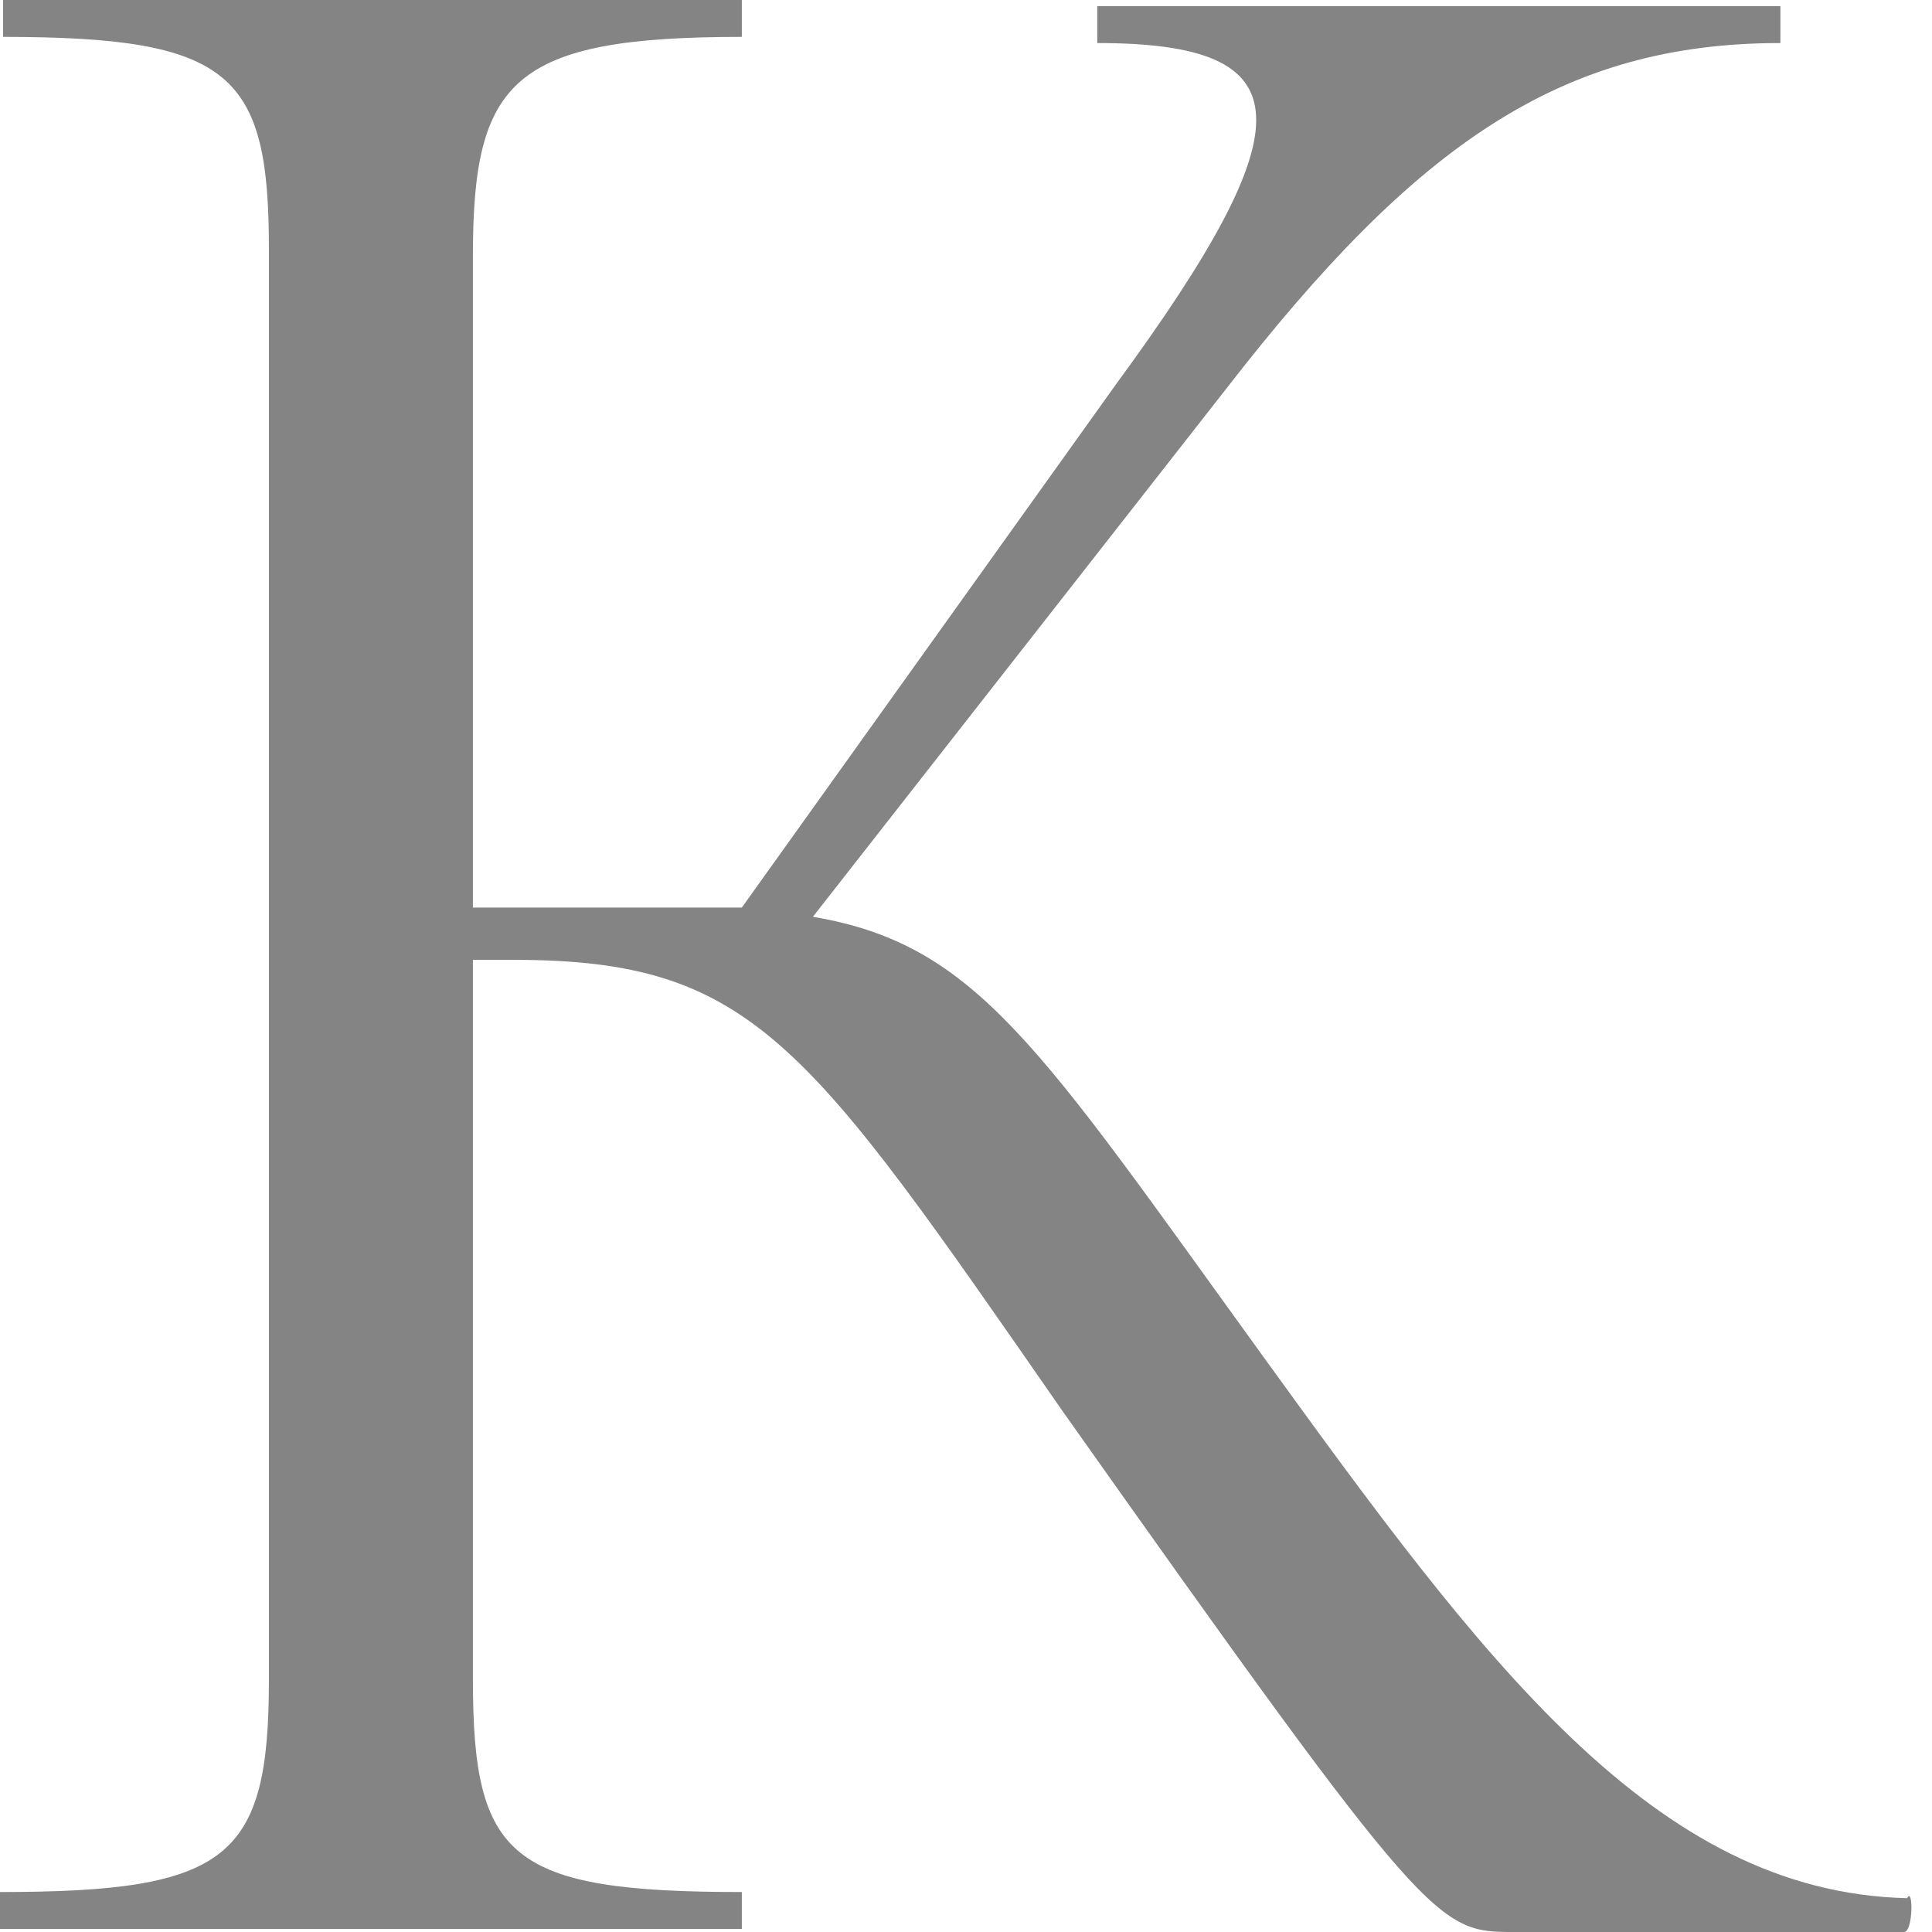 <?xml version="1.0" encoding="UTF-8"?> <svg xmlns="http://www.w3.org/2000/svg" width="32" height="32" viewBox="0 0 32 32" fill="none"> <path d="M31.537 32H25.086C23.806 32 23.704 32 17.611 23.389C13.362 17.274 12.492 15.898 8.498 15.898H7.833V27.822C7.833 30.777 8.447 31.338 12.287 31.338V31.949H6.041H0V31.338C3.788 31.338 4.454 30.777 4.454 27.822V4.127C4.454 1.223 3.84 0.611 0.051 0.611V0C1.689 0 3.788 0 6.041 0C8.294 0 10.649 0 12.287 0V0.611C8.498 0.611 7.833 1.325 7.833 4.229V15.032H11.263H12.287L18.482 6.369C21.656 2.038 21.605 0.713 18.174 0.713V0.102C19.813 0.102 21.297 0.102 24.062 0.102C26.827 0.102 28.055 0.102 29.489 0.102V0.713C25.854 0.713 23.448 2.395 20.325 6.42L13.464 15.185C16.178 15.643 17.202 17.325 20.888 22.421C24.574 27.516 27.39 31.338 31.588 31.44C31.69 31.236 31.69 32 31.537 32Z" fill="#848484"></path> </svg> 